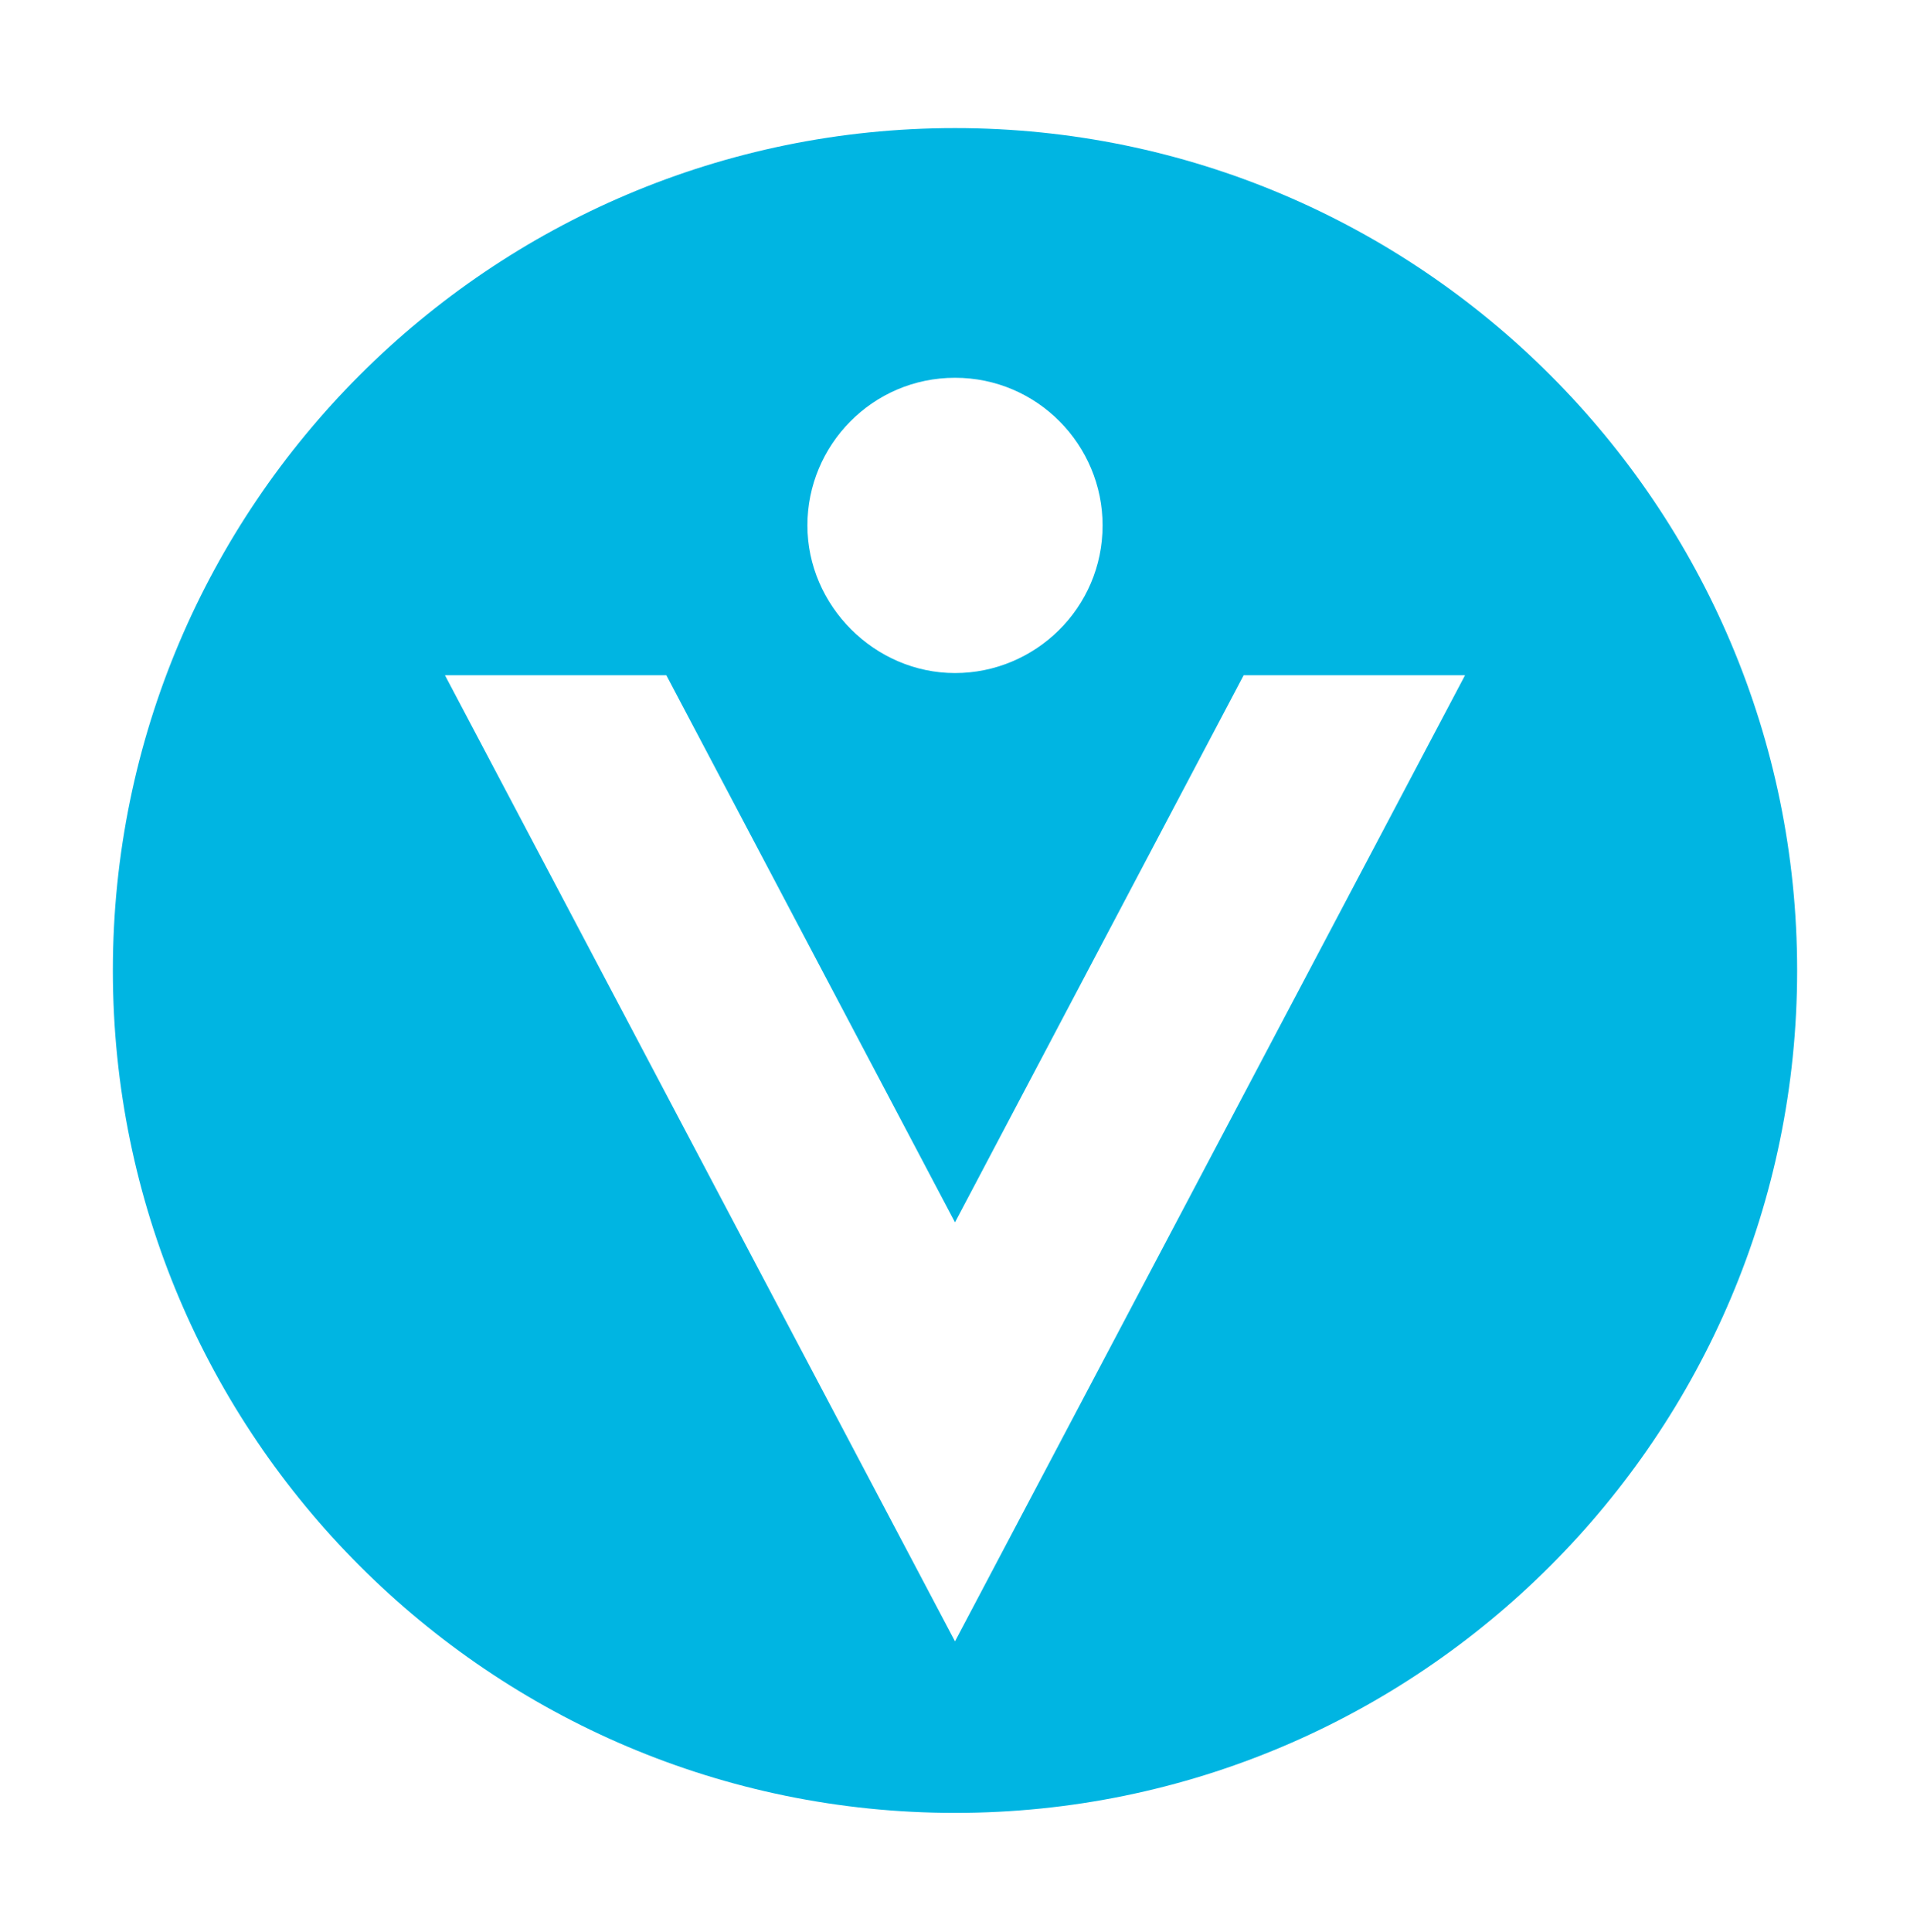 <svg xmlns="http://www.w3.org/2000/svg" xmlns:xlink="http://www.w3.org/1999/xlink" id="Calque_1" x="0px" y="0px" viewBox="0 0 88 89" style="enable-background:new 0 0 88 89;" xml:space="preserve"><style type="text/css">	.st0{fill:#00B5E2;}</style><path class="st0" d="M44,5.9C22.6,5.9,5.2,23.3,5.2,44.7S22.6,83.5,44,83.5s38.8-17.4,38.8-38.8S65.4,5.9,44,5.9z M44,17.4 c3.8,0,6.8,3.1,6.8,6.8c0,3.8-3.1,6.8-6.8,6.8s-6.8-3.1-6.8-6.8S40.2,17.4,44,17.4z M44,75.6L20.5,31.1h10.2L44,56.3l13.3-25.2h10.2 L44,75.6z"></path></svg>